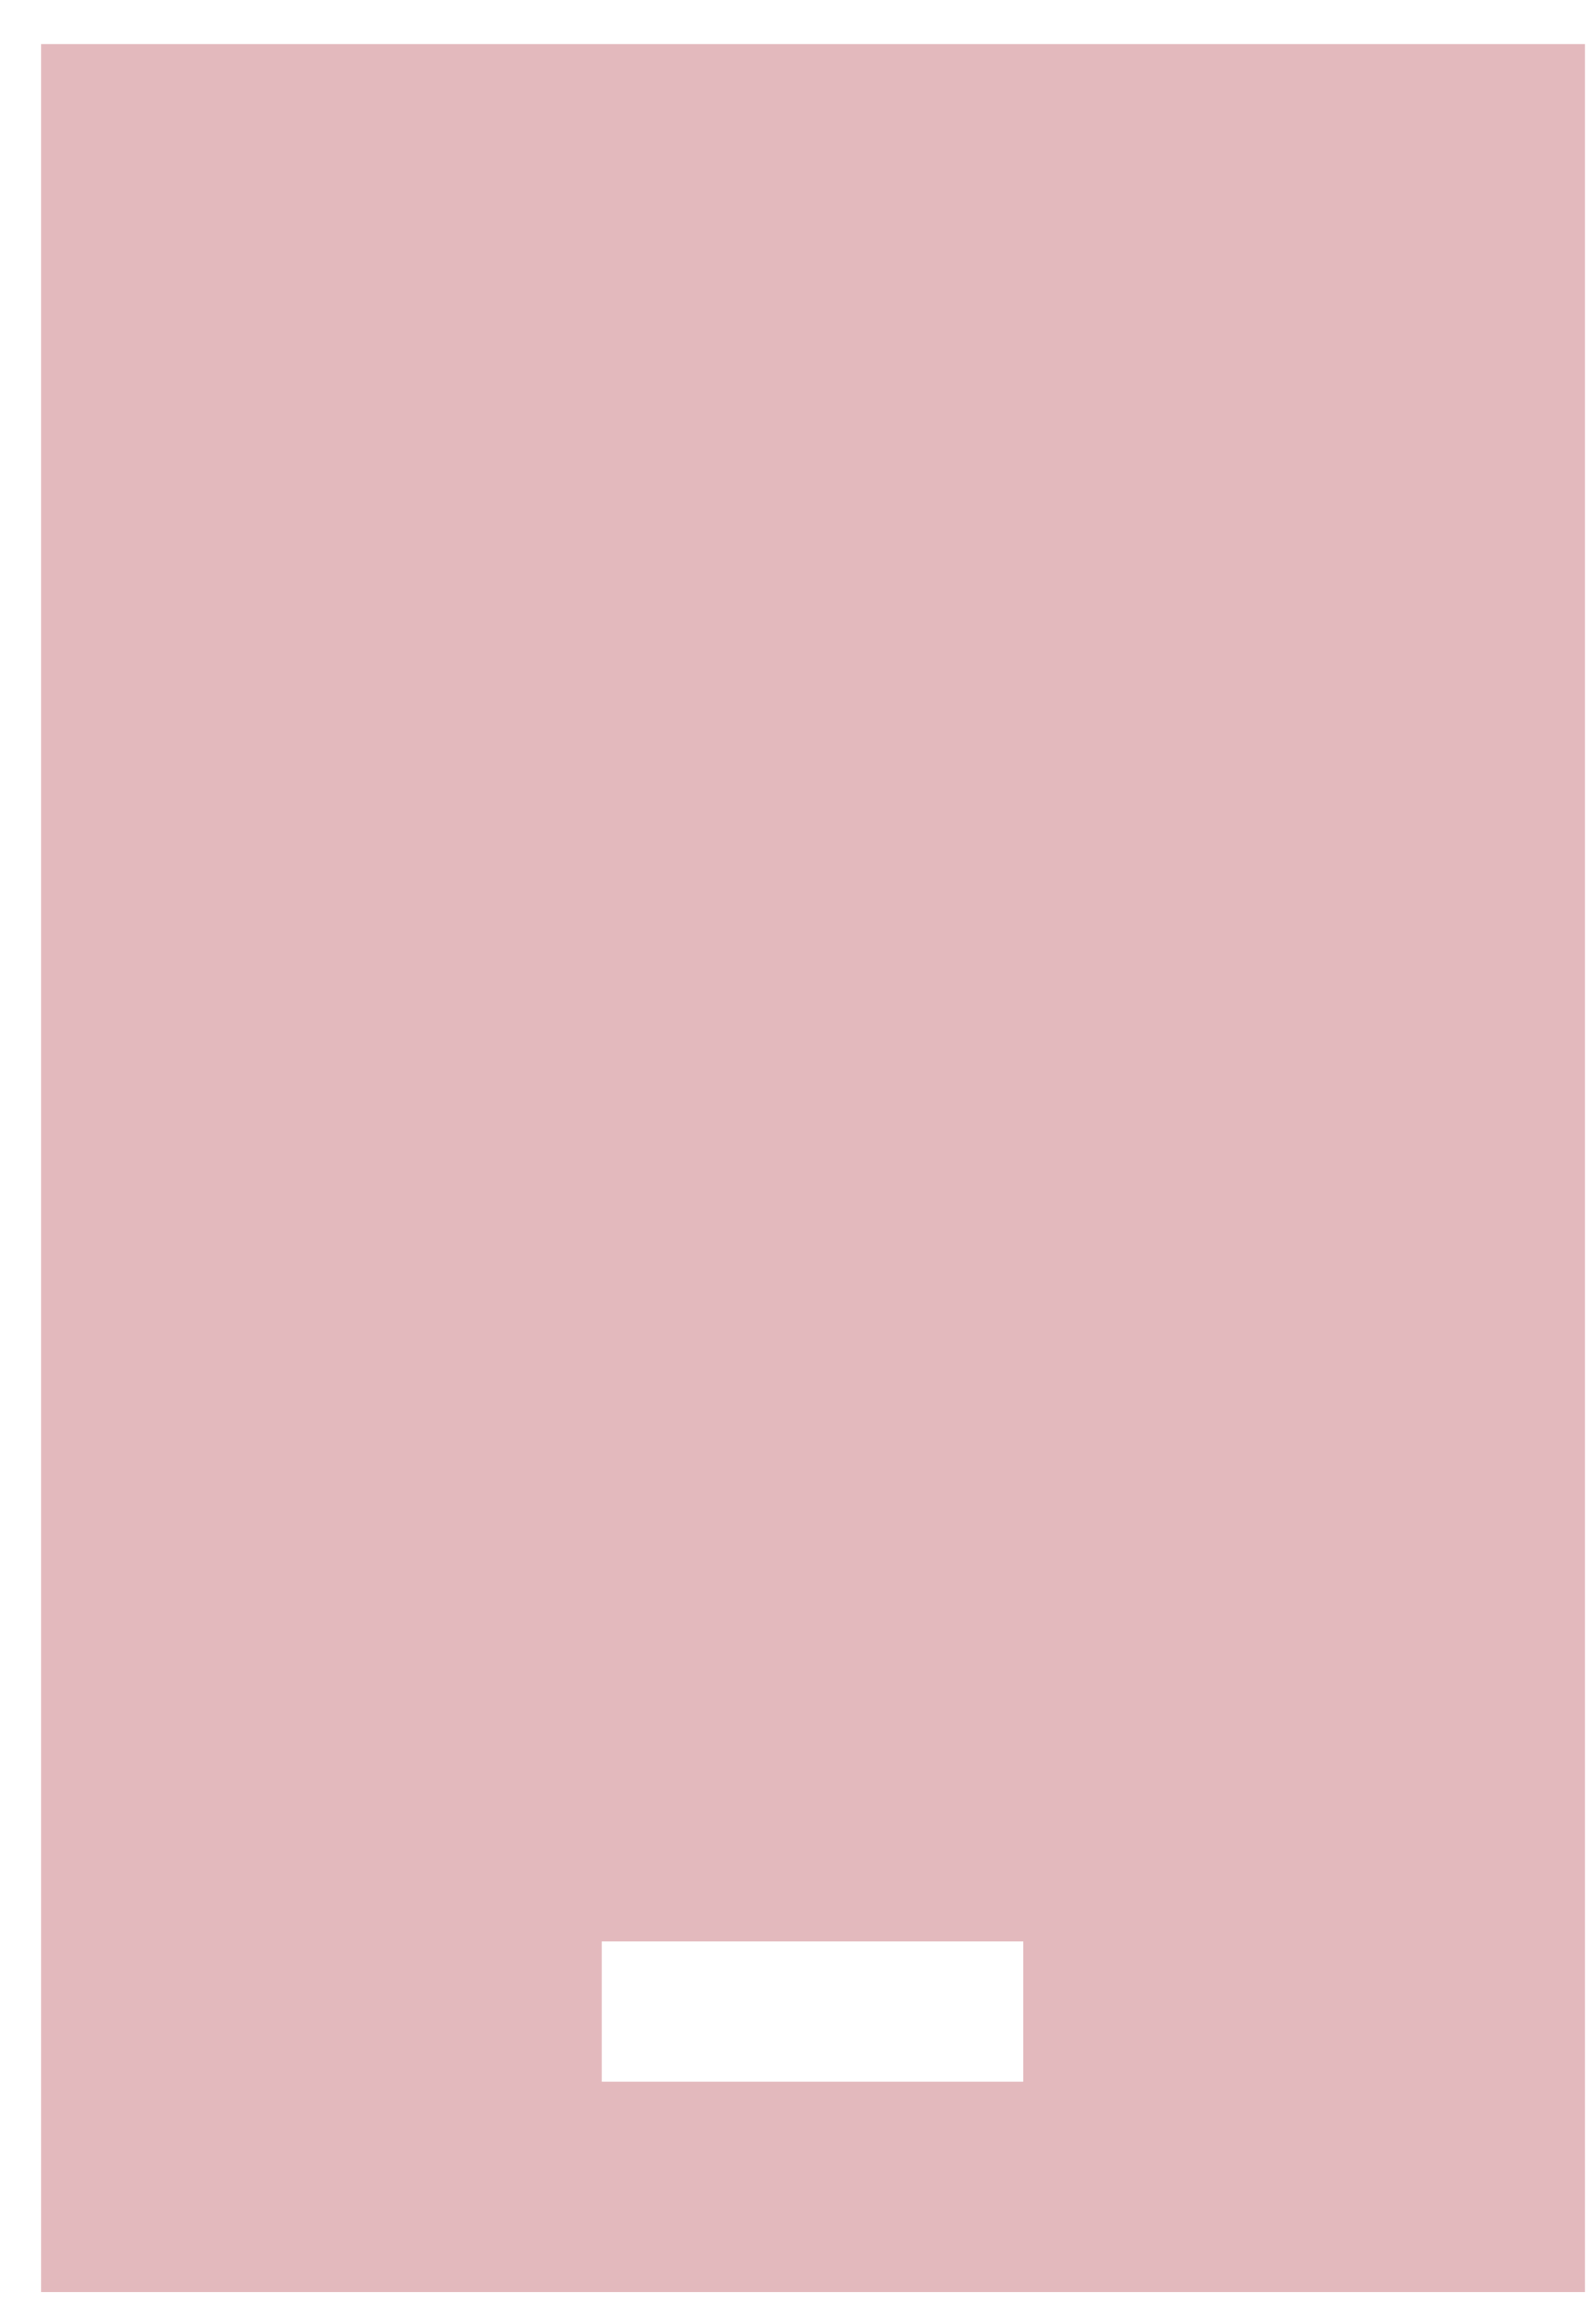<svg width="27" height="39" viewBox="0 0 27 39" fill="none" xmlns="http://www.w3.org/2000/svg">
<path d="M26.812 0.75V38.75H0.688V0.75H26.812ZM10.188 32.812V35.188H17.312V32.812H10.188Z" fill="#E3B9BD"/>
</svg>
